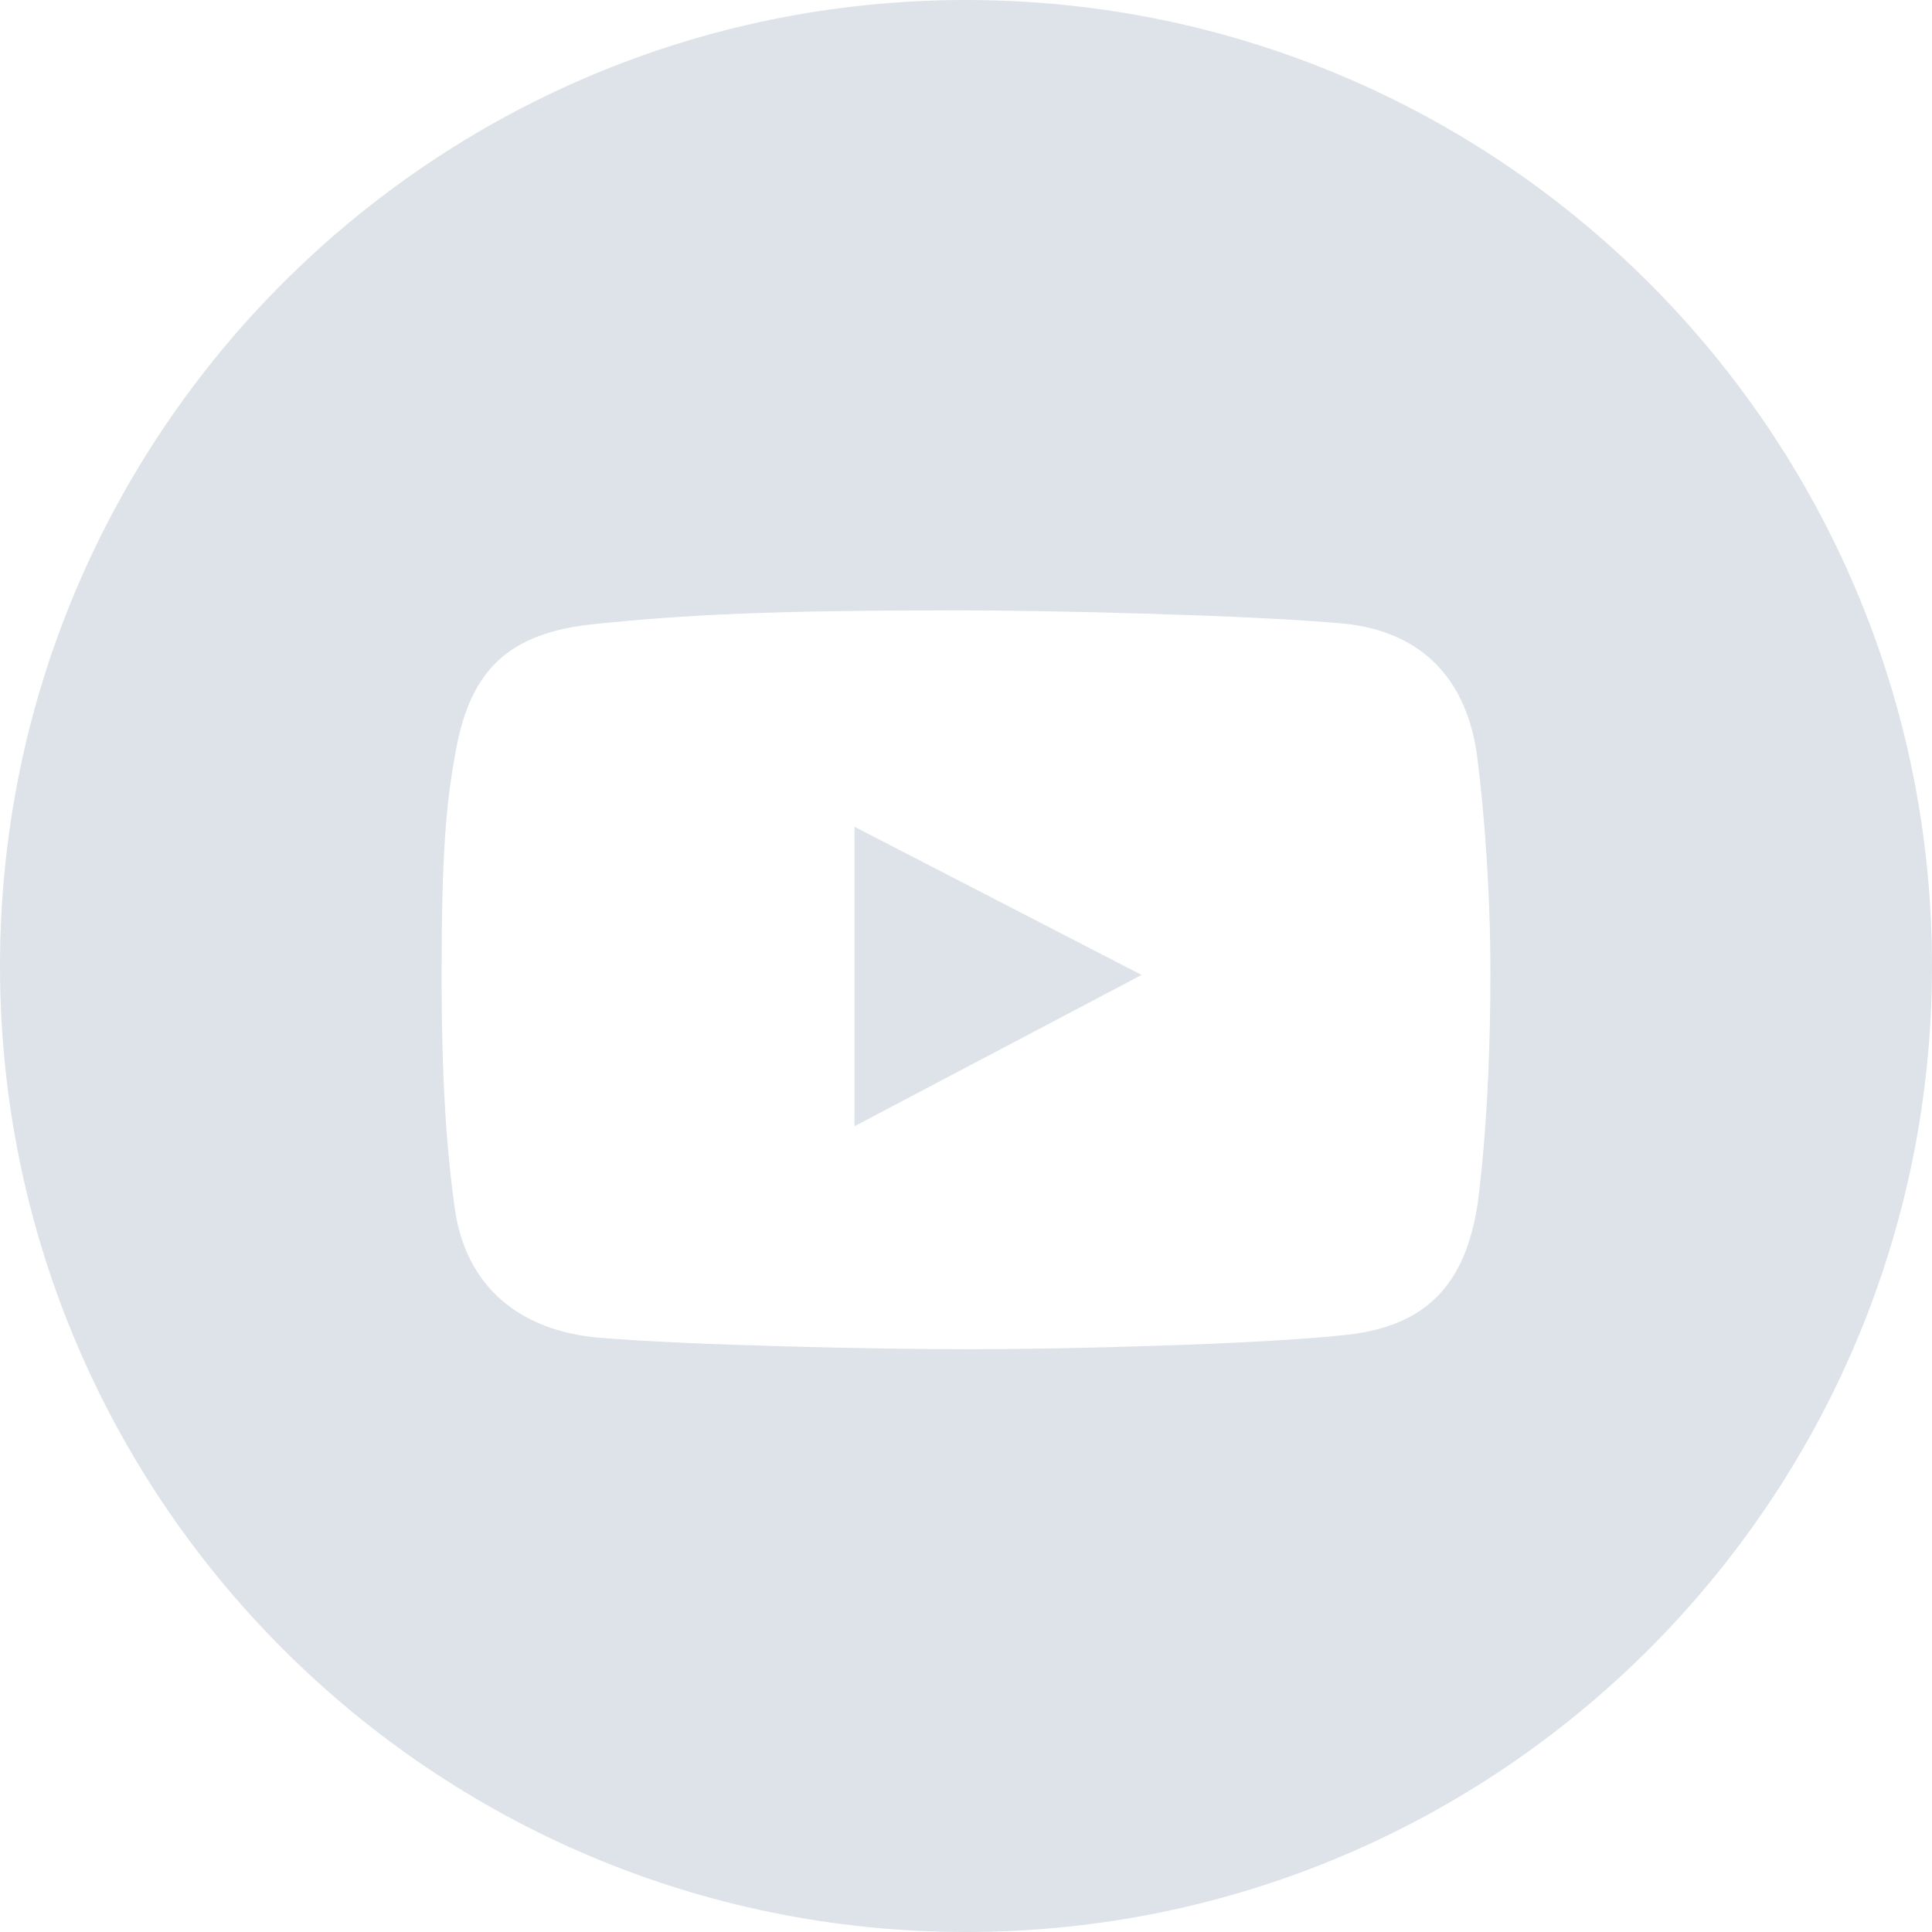<?xml version="1.0" encoding="UTF-8"?> <svg xmlns="http://www.w3.org/2000/svg" width="70" height="70" viewBox="0 0 70 70" fill="none"> <path d="M30.96 40.805L41.362 35.324L30.96 29.955V40.805Z" fill="#DDE3E8"></path> <path fill-rule="evenodd" clip-rule="evenodd" d="M35 70C54.33 70 70 54.33 70 35C70 15.67 54.33 0 35 0C15.67 0 0 15.67 0 35C0 54.33 15.67 70 35 70ZM53.525 43.693C53.078 46.507 51.708 48.035 48.828 48.359C45.608 48.72 38.371 48.886 35.154 48.886C31.825 48.886 25.093 48.748 21.732 48.47C18.844 48.231 16.873 46.628 16.476 43.776C16.187 41.699 16 39.23 16 35.305C16 30.936 16.159 29.087 16.531 27.112C17.063 24.295 18.417 22.931 21.508 22.614C24.752 22.28 27.818 22.114 34.678 22.114C38.032 22.114 45.263 22.286 48.603 22.586C51.521 22.848 53.164 24.62 53.525 27.446C53.776 29.418 54 32.241 54 35.278C54.001 40.61 53.525 43.693 53.525 43.693Z" fill="#DDE3E8"></path> </svg> 